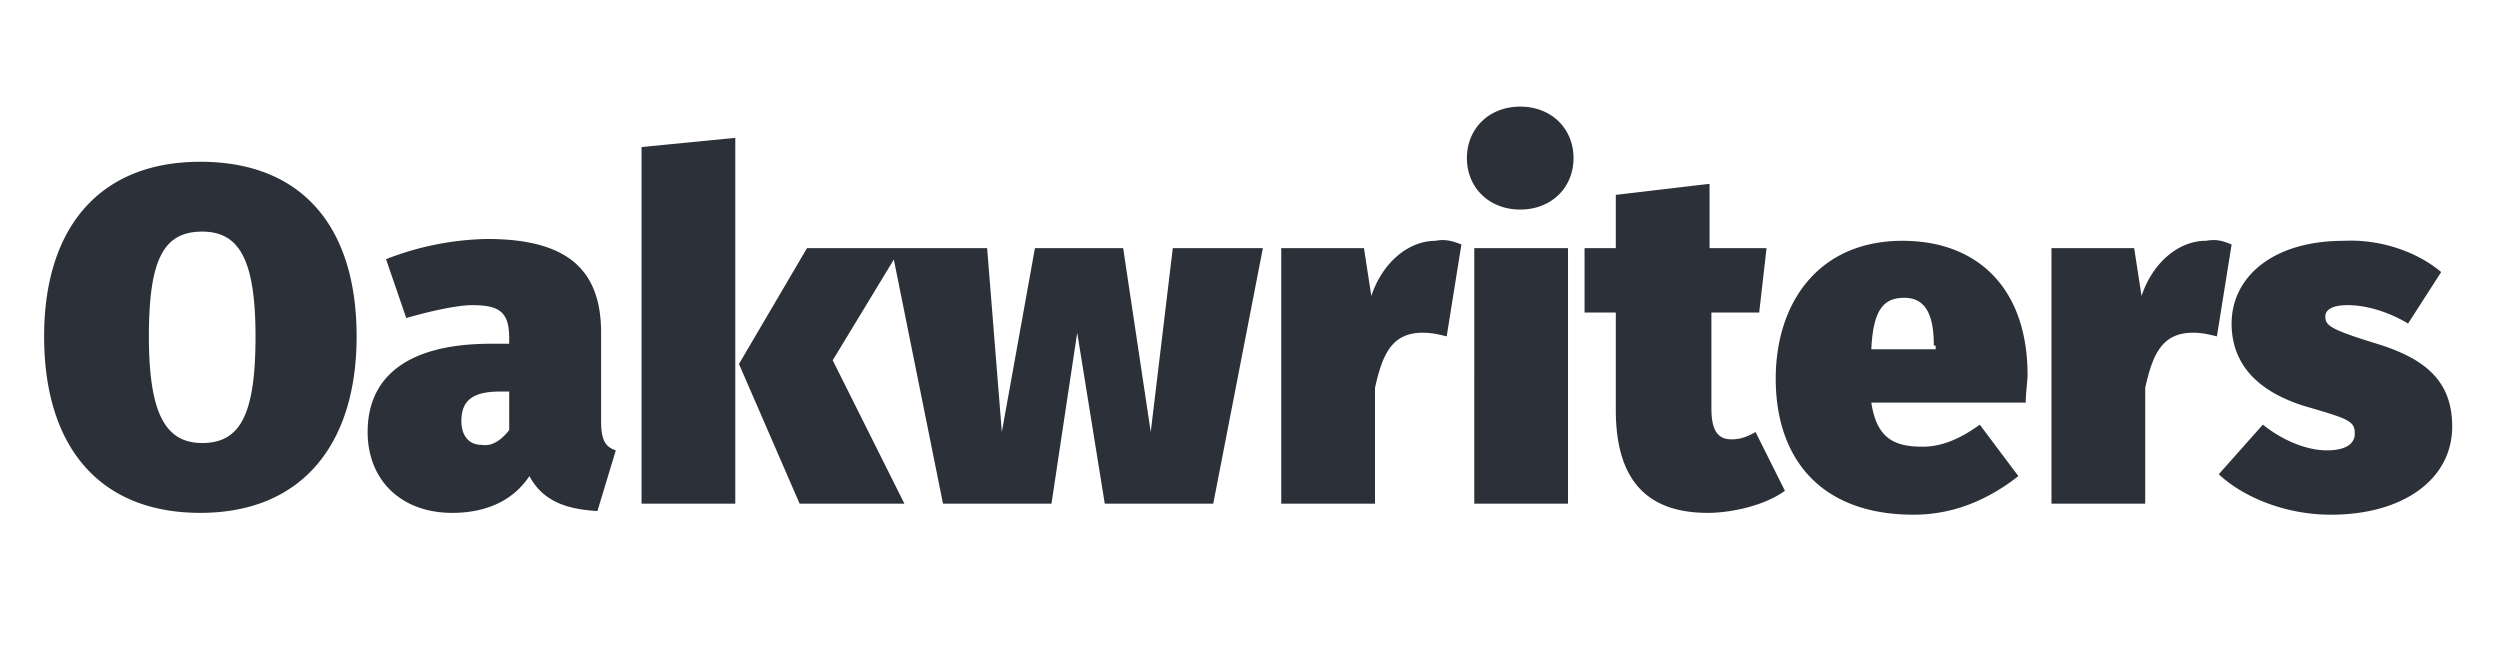 
<svg width="136" height="36" xmlns="http://www.w3.org/2000/svg" viewBox="0 0 136 36" fill="#2c3038"><path d="M19.4 18.3c0 5.9-3 9.6-8.5 9.6s-8.5-3.6-8.5-9.6c0-5.9 3-9.5 8.5-9.5s8.5 3.5 8.5 9.5zm-11.3 0c0 4.2.9 5.8 2.9 5.8 2.1 0 2.9-1.6 2.9-5.8s-.9-5.7-2.9-5.7c-2.1 0-2.9 1.5-2.9 5.7zm25.4 6.2l-1 3.3c-1.8-.1-3-.6-3.7-1.9-1 1.5-2.6 2-4.2 2-2.8 0-4.6-1.8-4.6-4.4 0-3.1 2.3-4.8 6.7-4.8h1v-.3c0-1.4-.5-1.8-2-1.8-.8 0-2.2.3-3.6.7L21 14.1a15.84 15.84 0 0 1 5.5-1.1c4.4 0 6.2 1.7 6.2 5.1v4.8c0 1 .2 1.4.8 1.6zm-5.8-1.1v-2.1h-.5c-1.5 0-2.1.5-2.1 1.6 0 .8.4 1.3 1.1 1.3.6.1 1.1-.3 1.5-.8zm12.3 4h-5.1V8l5.1-.5v19.9zm5.3-7.8l3.9 7.8h-5.7l-3.3-7.6 3.7-6.3H49l-3.7 6.1z M66 27.4h-5.9l-1.5-9.3-1.4 9.3h-5.9l-2.8-13.9h5.2l.8 10 1.8-10h4.8l1.5 10 1.2-10h4.9L66 27.4zm13.5-14.1l-.8 5c-.4-.1-.8-.2-1.3-.2-1.7 0-2.2 1.2-2.6 3v6.3h-5.1V13.5h4.5l.4 2.6c.6-1.8 2-3 3.5-3 .5-.1.9 0 1.4.2zm6.1-4.7c0 1.6-1.2 2.8-2.9 2.8s-2.9-1.2-2.9-2.8 1.2-2.8 2.9-2.8 2.9 1.2 2.9 2.8zm-.3 18.8h-5.1V13.5h5.1v13.9zm11.8-.7c-1.1.8-2.9 1.2-4.2 1.2-3.5 0-5-2-5-5.6V17h-1.7v-3.5h1.7v-2.9L93 10v3.5h3.1l-.4 3.5h-2.6v5.2c0 1.3.4 1.7 1.1 1.7.4 0 .8-.1 1.3-.4l1.6 3.2zm13.1-4.8h-8.4c.3 2 1.3 2.4 2.8 2.4 1 0 2-.4 3.1-1.2l2.1 2.8c-1.4 1.1-3.3 2.1-5.7 2.1-5.1 0-7.5-3.1-7.5-7.4 0-4.1 2.3-7.5 6.9-7.5 4.1 0 6.8 2.6 6.8 7.3 0 .3-.1 1-.1 1.5zm-5-3.1c0-1.4-.3-2.6-1.6-2.6-1.1 0-1.7.6-1.8 2.8h3.5v-.2zm16.2-5.5l-.8 5c-.4-.1-.8-.2-1.3-.2-1.7 0-2.2 1.2-2.6 3v6.3h-5.1V13.5h4.5l.4 2.6c.6-1.8 2-3 3.5-3 .6-.1.9 0 1.4.2zm11.4 1.5l-1.8 2.8c-1-.6-2.2-1-3.3-1-.9 0-1.2.3-1.2.6 0 .5.2.7 2.8 1.5s4.1 2 4.1 4.5c0 2.9-2.7 4.8-6.6 4.8-2.4 0-4.7-.9-6.1-2.2l2.4-2.7c1 .8 2.3 1.4 3.5 1.4.9 0 1.5-.3 1.5-.9 0-.7-.3-.8-2.7-1.5-2.6-.8-4-2.3-4-4.5 0-2.5 2.2-4.5 6.1-4.5 2-.1 4 .6 5.3 1.7z"/></svg>